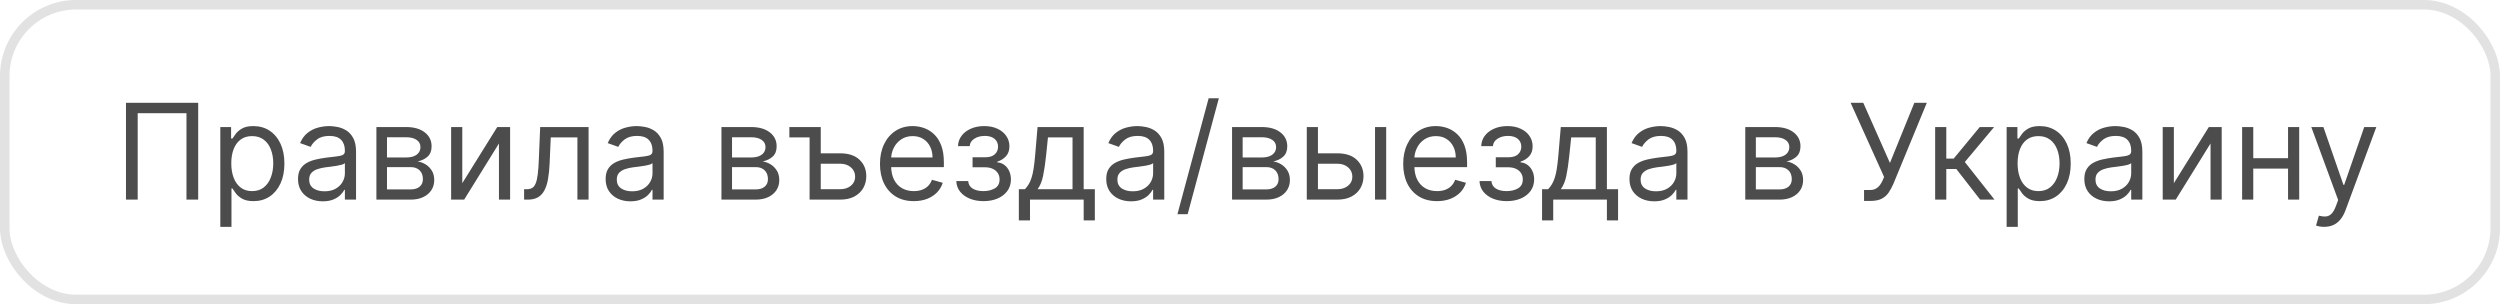 <?xml version="1.0" encoding="UTF-8"?> <svg xmlns="http://www.w3.org/2000/svg" width="263" height="32" viewBox="0 0 263 32" fill="none"> <rect x="0.5" y="0.5" width="262" height="31" rx="7.5" stroke="#E2E2E2"></rect> <path d="M20.849 10.818V21H19.616V11.912H14.486V21H13.253V10.818H20.849ZM23.177 23.864V13.364H24.311V14.577H24.45C24.536 14.444 24.656 14.275 24.808 14.07C24.964 13.861 25.186 13.675 25.474 13.513C25.766 13.347 26.16 13.264 26.657 13.264C27.3 13.264 27.867 13.425 28.358 13.746C28.848 14.068 29.231 14.524 29.506 15.114C29.781 15.704 29.919 16.4 29.919 17.202C29.919 18.01 29.781 18.711 29.506 19.305C29.231 19.895 28.85 20.352 28.363 20.677C27.875 20.998 27.314 21.159 26.677 21.159C26.187 21.159 25.794 21.078 25.499 20.916C25.204 20.75 24.977 20.562 24.818 20.354C24.659 20.142 24.536 19.966 24.45 19.827H24.351V23.864H23.177ZM24.331 17.182C24.331 17.759 24.415 18.267 24.584 18.708C24.753 19.146 25 19.489 25.325 19.737C25.65 19.983 26.048 20.105 26.518 20.105C27.009 20.105 27.418 19.976 27.746 19.717C28.078 19.456 28.326 19.104 28.492 18.663C28.661 18.219 28.746 17.725 28.746 17.182C28.746 16.645 28.663 16.161 28.497 15.73C28.335 15.296 28.088 14.953 27.756 14.701C27.428 14.446 27.015 14.318 26.518 14.318C26.041 14.318 25.64 14.439 25.315 14.681C24.99 14.92 24.745 15.255 24.579 15.685C24.414 16.113 24.331 16.612 24.331 17.182ZM33.956 21.179C33.472 21.179 33.033 21.088 32.638 20.905C32.244 20.72 31.931 20.453 31.699 20.105C31.467 19.754 31.351 19.329 31.351 18.832C31.351 18.395 31.437 18.04 31.609 17.768C31.782 17.493 32.012 17.278 32.3 17.122C32.589 16.966 32.907 16.85 33.255 16.774C33.606 16.695 33.959 16.632 34.314 16.585C34.778 16.526 35.154 16.481 35.442 16.451C35.734 16.418 35.946 16.363 36.079 16.287C36.215 16.211 36.282 16.078 36.282 15.889V15.849C36.282 15.359 36.148 14.978 35.88 14.706C35.615 14.434 35.212 14.298 34.672 14.298C34.112 14.298 33.672 14.421 33.354 14.666C33.036 14.912 32.812 15.173 32.683 15.452L31.569 15.054C31.768 14.59 32.033 14.229 32.365 13.97C32.7 13.708 33.064 13.526 33.459 13.423C33.856 13.317 34.248 13.264 34.632 13.264C34.877 13.264 35.159 13.294 35.477 13.354C35.799 13.41 36.108 13.528 36.407 13.707C36.708 13.886 36.959 14.156 37.157 14.517C37.356 14.878 37.456 15.362 37.456 15.969V21H36.282V19.966H36.223C36.143 20.132 36.011 20.309 35.825 20.498C35.639 20.687 35.393 20.848 35.084 20.98C34.776 21.113 34.4 21.179 33.956 21.179ZM34.135 20.125C34.599 20.125 34.99 20.034 35.308 19.852C35.63 19.669 35.871 19.434 36.034 19.146C36.2 18.857 36.282 18.554 36.282 18.236V17.162C36.233 17.222 36.123 17.276 35.954 17.326C35.789 17.372 35.596 17.414 35.378 17.45C35.162 17.483 34.952 17.513 34.746 17.54C34.544 17.563 34.38 17.583 34.254 17.599C33.949 17.639 33.664 17.704 33.399 17.793C33.137 17.88 32.925 18.01 32.763 18.186C32.603 18.358 32.524 18.594 32.524 18.892C32.524 19.3 32.675 19.608 32.976 19.817C33.281 20.022 33.667 20.125 34.135 20.125ZM39.597 21V13.364H42.719C43.541 13.364 44.194 13.549 44.678 13.921C45.162 14.292 45.404 14.782 45.404 15.392C45.404 15.856 45.267 16.216 44.992 16.471C44.716 16.723 44.363 16.893 43.932 16.983C44.214 17.023 44.488 17.122 44.753 17.281C45.021 17.44 45.243 17.659 45.419 17.938C45.595 18.213 45.682 18.551 45.682 18.952C45.682 19.343 45.583 19.692 45.384 20.001C45.185 20.309 44.9 20.553 44.529 20.732C44.158 20.91 43.714 21 43.197 21H39.597ZM40.711 19.926H43.197C43.601 19.926 43.918 19.83 44.146 19.638C44.375 19.445 44.489 19.184 44.489 18.852C44.489 18.458 44.375 18.148 44.146 17.923C43.918 17.694 43.601 17.579 43.197 17.579H40.711V19.926ZM40.711 16.565H42.719C43.034 16.565 43.304 16.522 43.53 16.436C43.755 16.347 43.928 16.221 44.047 16.058C44.169 15.893 44.231 15.697 44.231 15.472C44.231 15.15 44.097 14.898 43.828 14.716C43.56 14.53 43.19 14.438 42.719 14.438H40.711V16.565ZM48.632 19.27L52.311 13.364H53.663V21H52.49V15.094L48.831 21H47.459V13.364H48.632V19.27ZM55.136 21V19.906H55.414C55.643 19.906 55.834 19.861 55.986 19.772C56.139 19.679 56.261 19.518 56.354 19.29C56.45 19.058 56.523 18.736 56.573 18.325C56.626 17.911 56.664 17.384 56.687 16.744L56.826 13.364H61.917V21H60.744V14.457H57.94L57.821 17.182C57.794 17.808 57.738 18.36 57.652 18.837C57.569 19.311 57.441 19.709 57.269 20.03C57.1 20.352 56.874 20.594 56.593 20.756C56.311 20.919 55.958 21 55.534 21H55.136ZM66.317 21.179C65.833 21.179 65.394 21.088 65 20.905C64.605 20.72 64.292 20.453 64.06 20.105C63.828 19.754 63.712 19.329 63.712 18.832C63.712 18.395 63.798 18.04 63.971 17.768C64.143 17.493 64.373 17.278 64.662 17.122C64.95 16.966 65.268 16.85 65.616 16.774C65.967 16.695 66.32 16.632 66.675 16.585C67.139 16.526 67.515 16.481 67.804 16.451C68.095 16.418 68.307 16.363 68.44 16.287C68.576 16.211 68.644 16.078 68.644 15.889V15.849C68.644 15.359 68.51 14.978 68.241 14.706C67.976 14.434 67.573 14.298 67.033 14.298C66.473 14.298 66.034 14.421 65.716 14.666C65.397 14.912 65.174 15.173 65.044 15.452L63.931 15.054C64.13 14.59 64.395 14.229 64.726 13.97C65.061 13.708 65.425 13.526 65.82 13.423C66.218 13.317 66.609 13.264 66.993 13.264C67.239 13.264 67.52 13.294 67.838 13.354C68.16 13.41 68.47 13.528 68.768 13.707C69.07 13.886 69.32 14.156 69.519 14.517C69.718 14.878 69.817 15.362 69.817 15.969V21H68.644V19.966H68.584C68.505 20.132 68.372 20.309 68.186 20.498C68.001 20.687 67.754 20.848 67.446 20.98C67.137 21.113 66.761 21.179 66.317 21.179ZM66.496 20.125C66.96 20.125 67.351 20.034 67.669 19.852C67.991 19.669 68.233 19.434 68.395 19.146C68.561 18.857 68.644 18.554 68.644 18.236V17.162C68.594 17.222 68.485 17.276 68.316 17.326C68.15 17.372 67.958 17.414 67.739 17.45C67.524 17.483 67.313 17.513 67.108 17.54C66.905 17.563 66.741 17.583 66.615 17.599C66.311 17.639 66.025 17.704 65.76 17.793C65.499 17.88 65.286 18.01 65.124 18.186C64.965 18.358 64.885 18.594 64.885 18.892C64.885 19.3 65.036 19.608 65.338 19.817C65.643 20.022 66.029 20.125 66.496 20.125ZM75.896 21V13.364H79.018C79.84 13.364 80.493 13.549 80.977 13.921C81.461 14.292 81.703 14.782 81.703 15.392C81.703 15.856 81.565 16.216 81.29 16.471C81.015 16.723 80.662 16.893 80.231 16.983C80.513 17.023 80.787 17.122 81.052 17.281C81.32 17.44 81.542 17.659 81.718 17.938C81.894 18.213 81.981 18.551 81.981 18.952C81.981 19.343 81.882 19.692 81.683 20.001C81.484 20.309 81.199 20.553 80.828 20.732C80.457 20.91 80.013 21 79.496 21H75.896ZM77.01 19.926H79.496C79.9 19.926 80.216 19.83 80.445 19.638C80.674 19.445 80.788 19.184 80.788 18.852C80.788 18.458 80.674 18.148 80.445 17.923C80.216 17.694 79.9 17.579 79.496 17.579H77.01V19.926ZM77.01 16.565H79.018C79.333 16.565 79.603 16.522 79.829 16.436C80.054 16.347 80.226 16.221 80.346 16.058C80.468 15.893 80.53 15.697 80.53 15.472C80.53 15.15 80.395 14.898 80.127 14.716C79.859 14.53 79.489 14.438 79.018 14.438H77.01V16.565ZM85.169 13.364V14.457H83.041V13.364H85.169ZM86.184 16.128H88.371C89.266 16.128 89.95 16.355 90.424 16.809C90.898 17.263 91.135 17.838 91.135 18.534C91.135 18.991 91.029 19.407 90.817 19.782C90.605 20.153 90.293 20.45 89.882 20.672C89.472 20.891 88.968 21 88.371 21H85.169V13.364H86.343V19.906H88.371C88.835 19.906 89.216 19.784 89.515 19.538C89.813 19.293 89.962 18.978 89.962 18.594C89.962 18.189 89.813 17.86 89.515 17.604C89.216 17.349 88.835 17.222 88.371 17.222H86.184V16.128ZM96.133 21.159C95.397 21.159 94.763 20.997 94.229 20.672C93.699 20.344 93.289 19.886 93.001 19.3C92.716 18.71 92.573 18.024 92.573 17.241C92.573 16.459 92.716 15.77 93.001 15.173C93.289 14.573 93.69 14.106 94.204 13.771C94.721 13.433 95.324 13.264 96.014 13.264C96.411 13.264 96.804 13.331 97.192 13.463C97.58 13.596 97.933 13.811 98.251 14.109C98.569 14.404 98.823 14.796 99.011 15.283C99.201 15.77 99.295 16.37 99.295 17.082V17.579H93.409V16.565H98.102C98.102 16.134 98.016 15.75 97.843 15.412C97.674 15.074 97.432 14.807 97.117 14.611C96.806 14.416 96.438 14.318 96.014 14.318C95.546 14.318 95.142 14.434 94.801 14.666C94.463 14.895 94.202 15.193 94.02 15.561C93.838 15.929 93.747 16.323 93.747 16.744V17.421C93.747 17.997 93.846 18.486 94.045 18.887C94.247 19.285 94.527 19.588 94.885 19.797C95.243 20.002 95.659 20.105 96.133 20.105C96.441 20.105 96.72 20.062 96.968 19.976C97.22 19.886 97.437 19.754 97.62 19.578C97.802 19.399 97.943 19.177 98.042 18.912L99.176 19.23C99.056 19.615 98.856 19.953 98.574 20.244C98.292 20.533 97.944 20.758 97.53 20.921C97.116 21.079 96.65 21.159 96.133 21.159ZM100.602 19.051H101.855C101.882 19.396 102.038 19.658 102.323 19.837C102.611 20.016 102.985 20.105 103.446 20.105C103.917 20.105 104.32 20.009 104.654 19.817C104.989 19.621 105.156 19.306 105.156 18.872C105.156 18.617 105.093 18.395 104.968 18.206C104.842 18.014 104.664 17.865 104.436 17.759C104.207 17.652 103.937 17.599 103.625 17.599H102.313V16.546H103.625C104.093 16.546 104.437 16.439 104.659 16.227C104.885 16.015 104.997 15.75 104.997 15.432C104.997 15.09 104.876 14.817 104.634 14.611C104.392 14.403 104.049 14.298 103.605 14.298C103.158 14.298 102.785 14.399 102.487 14.602C102.188 14.8 102.031 15.057 102.014 15.372H100.781C100.795 14.961 100.921 14.598 101.159 14.283C101.398 13.965 101.723 13.717 102.134 13.538C102.545 13.355 103.015 13.264 103.546 13.264C104.083 13.264 104.548 13.359 104.943 13.548C105.34 13.733 105.647 13.987 105.862 14.308C106.081 14.626 106.191 14.988 106.191 15.392C106.191 15.823 106.07 16.171 105.828 16.436C105.586 16.701 105.282 16.89 104.918 17.003V17.082C105.206 17.102 105.456 17.195 105.669 17.361C105.884 17.523 106.051 17.737 106.171 18.002C106.29 18.264 106.35 18.554 106.35 18.872C106.35 19.336 106.225 19.741 105.977 20.085C105.728 20.427 105.387 20.692 104.953 20.881C104.518 21.066 104.023 21.159 103.466 21.159C102.926 21.159 102.442 21.071 102.014 20.896C101.587 20.717 101.247 20.47 100.995 20.155C100.747 19.837 100.616 19.469 100.602 19.051ZM107.182 23.188V19.906H107.819C107.974 19.744 108.109 19.568 108.221 19.379C108.334 19.19 108.432 18.967 108.515 18.708C108.601 18.446 108.674 18.128 108.733 17.754C108.793 17.376 108.846 16.92 108.893 16.386L109.151 13.364H114.003V19.906H115.177V23.188H114.003V21H108.356V23.188H107.182ZM109.151 19.906H112.83V14.457H110.245L110.046 16.386C109.963 17.185 109.86 17.883 109.738 18.479C109.615 19.076 109.42 19.552 109.151 19.906ZM118.981 21.179C118.497 21.179 118.058 21.088 117.664 20.905C117.269 20.72 116.956 20.453 116.724 20.105C116.492 19.754 116.376 19.329 116.376 18.832C116.376 18.395 116.462 18.04 116.635 17.768C116.807 17.493 117.037 17.278 117.326 17.122C117.614 16.966 117.932 16.85 118.28 16.774C118.632 16.695 118.984 16.632 119.339 16.585C119.803 16.526 120.179 16.481 120.468 16.451C120.759 16.418 120.971 16.363 121.104 16.287C121.24 16.211 121.308 16.078 121.308 15.889V15.849C121.308 15.359 121.174 14.978 120.905 14.706C120.64 14.434 120.237 14.298 119.697 14.298C119.137 14.298 118.698 14.421 118.38 14.666C118.061 14.912 117.838 15.173 117.708 15.452L116.595 15.054C116.794 14.59 117.059 14.229 117.39 13.97C117.725 13.708 118.09 13.526 118.484 13.423C118.882 13.317 119.273 13.264 119.657 13.264C119.903 13.264 120.184 13.294 120.502 13.354C120.824 13.41 121.134 13.528 121.432 13.707C121.734 13.886 121.984 14.156 122.183 14.517C122.382 14.878 122.481 15.362 122.481 15.969V21H121.308V19.966H121.248C121.169 20.132 121.036 20.309 120.85 20.498C120.665 20.687 120.418 20.848 120.11 20.98C119.801 21.113 119.425 21.179 118.981 21.179ZM119.16 20.125C119.624 20.125 120.015 20.034 120.333 19.852C120.655 19.669 120.897 19.434 121.059 19.146C121.225 18.857 121.308 18.554 121.308 18.236V17.162C121.258 17.222 121.149 17.276 120.98 17.326C120.814 17.372 120.622 17.414 120.403 17.45C120.188 17.483 119.977 17.513 119.772 17.54C119.569 17.563 119.405 17.583 119.279 17.599C118.975 17.639 118.69 17.704 118.424 17.793C118.163 17.88 117.95 18.01 117.788 18.186C117.629 18.358 117.549 18.594 117.549 18.892C117.549 19.3 117.7 19.608 118.002 19.817C118.307 20.022 118.693 20.125 119.16 20.125ZM128.222 10.341L124.941 22.531H123.867L127.148 10.341H128.222ZM129.613 21V13.364H132.735C133.557 13.364 134.21 13.549 134.694 13.921C135.178 14.292 135.42 14.782 135.42 15.392C135.42 15.856 135.282 16.216 135.007 16.471C134.732 16.723 134.379 16.893 133.948 16.983C134.23 17.023 134.503 17.122 134.768 17.281C135.037 17.44 135.259 17.659 135.435 17.938C135.61 18.213 135.698 18.551 135.698 18.952C135.698 19.343 135.599 19.692 135.4 20.001C135.201 20.309 134.916 20.553 134.545 20.732C134.174 20.91 133.729 21 133.212 21H129.613ZM130.727 19.926H133.212C133.617 19.926 133.933 19.83 134.162 19.638C134.391 19.445 134.505 19.184 134.505 18.852C134.505 18.458 134.391 18.148 134.162 17.923C133.933 17.694 133.617 17.579 133.212 17.579H130.727V19.926ZM130.727 16.565H132.735C133.05 16.565 133.32 16.522 133.545 16.436C133.771 16.347 133.943 16.221 134.062 16.058C134.185 15.893 134.246 15.697 134.246 15.472C134.246 15.15 134.112 14.898 133.844 14.716C133.575 14.53 133.206 14.438 132.735 14.438H130.727V16.565ZM138.488 16.128H140.676C141.571 16.128 142.255 16.355 142.729 16.809C143.203 17.263 143.44 17.838 143.44 18.534C143.44 18.991 143.334 19.407 143.122 19.782C142.91 20.153 142.598 20.45 142.187 20.672C141.776 20.891 141.273 21 140.676 21H137.474V13.364H138.648V19.906H140.676C141.14 19.906 141.521 19.784 141.819 19.538C142.118 19.293 142.267 18.978 142.267 18.594C142.267 18.189 142.118 17.86 141.819 17.604C141.521 17.349 141.14 17.222 140.676 17.222H138.488V16.128ZM144.653 21V13.364H145.827V21H144.653ZM151.176 21.159C150.44 21.159 149.805 20.997 149.272 20.672C148.742 20.344 148.332 19.886 148.044 19.3C147.759 18.71 147.616 18.024 147.616 17.241C147.616 16.459 147.759 15.77 148.044 15.173C148.332 14.573 148.733 14.106 149.247 13.771C149.764 13.433 150.367 13.264 151.057 13.264C151.454 13.264 151.847 13.331 152.235 13.463C152.623 13.596 152.976 13.811 153.294 14.109C153.612 14.404 153.866 14.796 154.055 15.283C154.243 15.77 154.338 16.37 154.338 17.082V17.579H148.452V16.565H153.145C153.145 16.134 153.059 15.75 152.886 15.412C152.717 15.074 152.475 14.807 152.16 14.611C151.849 14.416 151.481 14.318 151.057 14.318C150.589 14.318 150.185 14.434 149.844 14.666C149.506 14.895 149.245 15.193 149.063 15.561C148.881 15.929 148.79 16.323 148.79 16.744V17.421C148.79 17.997 148.889 18.486 149.088 18.887C149.29 19.285 149.57 19.588 149.928 19.797C150.286 20.002 150.702 20.105 151.176 20.105C151.484 20.105 151.763 20.062 152.011 19.976C152.263 19.886 152.48 19.754 152.662 19.578C152.845 19.399 152.986 19.177 153.085 18.912L154.219 19.23C154.099 19.615 153.899 19.953 153.617 20.244C153.335 20.533 152.987 20.758 152.573 20.921C152.159 21.079 151.693 21.159 151.176 21.159ZM155.645 19.051H156.898C156.925 19.396 157.081 19.658 157.366 19.837C157.654 20.016 158.028 20.105 158.489 20.105C158.96 20.105 159.363 20.009 159.697 19.817C160.032 19.621 160.199 19.306 160.199 18.872C160.199 18.617 160.136 18.395 160.01 18.206C159.885 18.014 159.707 17.865 159.479 17.759C159.25 17.652 158.98 17.599 158.668 17.599H157.356V16.546H158.668C159.135 16.546 159.48 16.439 159.702 16.227C159.928 16.015 160.04 15.75 160.04 15.432C160.04 15.09 159.919 14.817 159.677 14.611C159.435 14.403 159.092 14.298 158.648 14.298C158.201 14.298 157.828 14.399 157.53 14.602C157.231 14.8 157.074 15.057 157.057 15.372H155.824C155.838 14.961 155.964 14.598 156.202 14.283C156.441 13.965 156.766 13.717 157.177 13.538C157.588 13.355 158.058 13.264 158.589 13.264C159.126 13.264 159.591 13.359 159.986 13.548C160.383 13.733 160.69 13.987 160.905 14.308C161.124 14.626 161.233 14.988 161.233 15.392C161.233 15.823 161.113 16.171 160.871 16.436C160.629 16.701 160.325 16.89 159.961 17.003V17.082C160.249 17.102 160.499 17.195 160.711 17.361C160.927 17.523 161.094 17.737 161.214 18.002C161.333 18.264 161.393 18.554 161.393 18.872C161.393 19.336 161.268 19.741 161.02 20.085C160.771 20.427 160.43 20.692 159.996 20.881C159.561 21.066 159.066 21.159 158.509 21.159C157.969 21.159 157.485 21.071 157.057 20.896C156.63 20.717 156.29 20.47 156.038 20.155C155.79 19.837 155.659 19.469 155.645 19.051ZM162.225 23.188V19.906H162.862C163.017 19.744 163.152 19.568 163.264 19.379C163.377 19.19 163.475 18.967 163.558 18.708C163.644 18.446 163.717 18.128 163.776 17.754C163.836 17.376 163.889 16.92 163.936 16.386L164.194 13.364H169.046V19.906H170.22V23.188H169.046V21H163.399V23.188H162.225ZM164.194 19.906H167.873V14.457H165.288L165.089 16.386C165.006 17.185 164.903 17.883 164.781 18.479C164.658 19.076 164.463 19.552 164.194 19.906ZM174.024 21.179C173.54 21.179 173.101 21.088 172.707 20.905C172.312 20.72 171.999 20.453 171.767 20.105C171.535 19.754 171.419 19.329 171.419 18.832C171.419 18.395 171.505 18.04 171.678 17.768C171.85 17.493 172.08 17.278 172.369 17.122C172.657 16.966 172.975 16.85 173.323 16.774C173.674 16.695 174.027 16.632 174.382 16.585C174.846 16.526 175.222 16.481 175.511 16.451C175.802 16.418 176.014 16.363 176.147 16.287C176.283 16.211 176.351 16.078 176.351 15.889V15.849C176.351 15.359 176.217 14.978 175.948 14.706C175.683 14.434 175.28 14.298 174.74 14.298C174.18 14.298 173.741 14.421 173.423 14.666C173.104 14.912 172.881 15.173 172.751 15.452L171.638 15.054C171.837 14.59 172.102 14.229 172.433 13.97C172.768 13.708 173.133 13.526 173.527 13.423C173.925 13.317 174.316 13.264 174.7 13.264C174.946 13.264 175.227 13.294 175.545 13.354C175.867 13.41 176.177 13.528 176.475 13.707C176.777 13.886 177.027 14.156 177.226 14.517C177.425 14.878 177.524 15.362 177.524 15.969V21H176.351V19.966H176.291C176.212 20.132 176.079 20.309 175.893 20.498C175.708 20.687 175.461 20.848 175.153 20.98C174.844 21.113 174.468 21.179 174.024 21.179ZM174.203 20.125C174.667 20.125 175.058 20.034 175.376 19.852C175.698 19.669 175.94 19.434 176.102 19.146C176.268 18.857 176.351 18.554 176.351 18.236V17.162C176.301 17.222 176.192 17.276 176.023 17.326C175.857 17.372 175.665 17.414 175.446 17.45C175.231 17.483 175.02 17.513 174.815 17.54C174.612 17.563 174.448 17.583 174.322 17.599C174.018 17.639 173.732 17.704 173.467 17.793C173.205 17.88 172.993 18.01 172.831 18.186C172.672 18.358 172.592 18.594 172.592 18.892C172.592 19.3 172.743 19.608 173.045 19.817C173.35 20.022 173.736 20.125 174.203 20.125ZM183.603 21V13.364H186.725C187.547 13.364 188.2 13.549 188.684 13.921C189.168 14.292 189.41 14.782 189.41 15.392C189.41 15.856 189.272 16.216 188.997 16.471C188.722 16.723 188.369 16.893 187.938 16.983C188.22 17.023 188.494 17.122 188.759 17.281C189.027 17.44 189.249 17.659 189.425 17.938C189.601 18.213 189.688 18.551 189.688 18.952C189.688 19.343 189.589 19.692 189.39 20.001C189.191 20.309 188.906 20.553 188.535 20.732C188.164 20.91 187.72 21 187.203 21H183.603ZM184.717 19.926H187.203C187.607 19.926 187.923 19.83 188.152 19.638C188.381 19.445 188.495 19.184 188.495 18.852C188.495 18.458 188.381 18.148 188.152 17.923C187.923 17.694 187.607 17.579 187.203 17.579H184.717V19.926ZM184.717 16.565H186.725C187.04 16.565 187.31 16.522 187.536 16.436C187.761 16.347 187.933 16.221 188.053 16.058C188.175 15.893 188.237 15.697 188.237 15.472C188.237 15.15 188.102 14.898 187.834 14.716C187.566 14.53 187.196 14.438 186.725 14.438H184.717V16.565ZM196.098 21.139V19.986H196.734C196.98 19.986 197.185 19.938 197.351 19.842C197.52 19.745 197.659 19.621 197.768 19.469C197.881 19.316 197.974 19.157 198.047 18.991L198.206 18.614L194.686 10.818H196.018L198.822 17.142L201.388 10.818H202.7L199.18 19.349C199.041 19.668 198.882 19.963 198.703 20.234C198.527 20.506 198.287 20.725 197.982 20.891C197.681 21.056 197.271 21.139 196.754 21.139H196.098ZM203.578 21V13.364H204.751V16.685H205.527L208.271 13.364H209.782L206.7 17.043L209.822 21H208.311L205.805 17.778H204.751V21H203.578ZM211.097 23.864V13.364H212.231V14.577H212.37C212.456 14.444 212.576 14.275 212.728 14.07C212.884 13.861 213.106 13.675 213.394 13.513C213.686 13.347 214.08 13.264 214.577 13.264C215.22 13.264 215.787 13.425 216.278 13.746C216.768 14.068 217.151 14.524 217.426 15.114C217.701 15.704 217.839 16.4 217.839 17.202C217.839 18.01 217.701 18.711 217.426 19.305C217.151 19.895 216.77 20.352 216.283 20.677C215.795 20.998 215.234 21.159 214.597 21.159C214.107 21.159 213.714 21.078 213.419 20.916C213.124 20.75 212.897 20.562 212.738 20.354C212.579 20.142 212.456 19.966 212.37 19.827H212.271V23.864H211.097ZM212.251 17.182C212.251 17.759 212.335 18.267 212.504 18.708C212.673 19.146 212.92 19.489 213.245 19.737C213.57 19.983 213.968 20.105 214.438 20.105C214.929 20.105 215.338 19.976 215.666 19.717C215.998 19.456 216.246 19.104 216.412 18.663C216.581 18.219 216.665 17.725 216.665 17.182C216.665 16.645 216.583 16.161 216.417 15.73C216.254 15.296 216.008 14.953 215.676 14.701C215.348 14.446 214.935 14.318 214.438 14.318C213.961 14.318 213.56 14.439 213.235 14.681C212.91 14.92 212.665 15.255 212.499 15.685C212.334 16.113 212.251 16.612 212.251 17.182ZM221.876 21.179C221.392 21.179 220.953 21.088 220.558 20.905C220.164 20.72 219.851 20.453 219.619 20.105C219.387 19.754 219.271 19.329 219.271 18.832C219.271 18.395 219.357 18.04 219.529 17.768C219.701 17.493 219.932 17.278 220.22 17.122C220.509 16.966 220.827 16.85 221.175 16.774C221.526 16.695 221.879 16.632 222.234 16.585C222.698 16.526 223.074 16.481 223.362 16.451C223.654 16.418 223.866 16.363 223.999 16.287C224.134 16.211 224.202 16.078 224.202 15.889V15.849C224.202 15.359 224.068 14.978 223.8 14.706C223.535 14.434 223.132 14.298 222.592 14.298C222.031 14.298 221.592 14.421 221.274 14.666C220.956 14.912 220.732 15.173 220.603 15.452L219.489 15.054C219.688 14.59 219.953 14.229 220.285 13.97C220.62 13.708 220.984 13.526 221.379 13.423C221.776 13.317 222.167 13.264 222.552 13.264C222.797 13.264 223.079 13.294 223.397 13.354C223.719 13.41 224.028 13.528 224.327 13.707C224.628 13.886 224.879 14.156 225.077 14.517C225.276 14.878 225.376 15.362 225.376 15.969V21H224.202V19.966H224.143C224.063 20.132 223.931 20.309 223.745 20.498C223.559 20.687 223.313 20.848 223.004 20.98C222.696 21.113 222.32 21.179 221.876 21.179ZM222.055 20.125C222.519 20.125 222.91 20.034 223.228 19.852C223.549 19.669 223.791 19.434 223.954 19.146C224.12 18.857 224.202 18.554 224.202 18.236V17.162C224.153 17.222 224.043 17.276 223.874 17.326C223.709 17.372 223.516 17.414 223.298 17.45C223.082 17.483 222.872 17.513 222.666 17.54C222.464 17.563 222.3 17.583 222.174 17.599C221.869 17.639 221.584 17.704 221.319 17.793C221.057 17.88 220.845 18.01 220.683 18.186C220.523 18.358 220.444 18.594 220.444 18.892C220.444 19.3 220.595 19.608 220.896 19.817C221.201 20.022 221.587 20.125 222.055 20.125ZM228.691 19.27L232.369 13.364H233.722V21H232.548V15.094L228.889 21H227.517V13.364H228.691V19.27ZM240.982 16.645V17.739H236.766V16.645H240.982ZM237.044 13.364V21H235.871V13.364H237.044ZM241.876 13.364V21H240.703V13.364H241.876ZM244.501 23.864C244.303 23.864 244.125 23.847 243.969 23.814C243.814 23.784 243.706 23.754 243.646 23.724L243.945 22.69C244.23 22.763 244.482 22.79 244.7 22.77C244.919 22.75 245.113 22.652 245.282 22.477C245.454 22.304 245.612 22.024 245.754 21.636L245.973 21.04L243.149 13.364H244.422L246.53 19.449H246.609L248.717 13.364H249.99L246.749 22.114C246.603 22.508 246.422 22.834 246.207 23.093C245.991 23.355 245.741 23.549 245.456 23.675C245.174 23.801 244.856 23.864 244.501 23.864Z" fill="#4C4C4C"></path> </svg> 